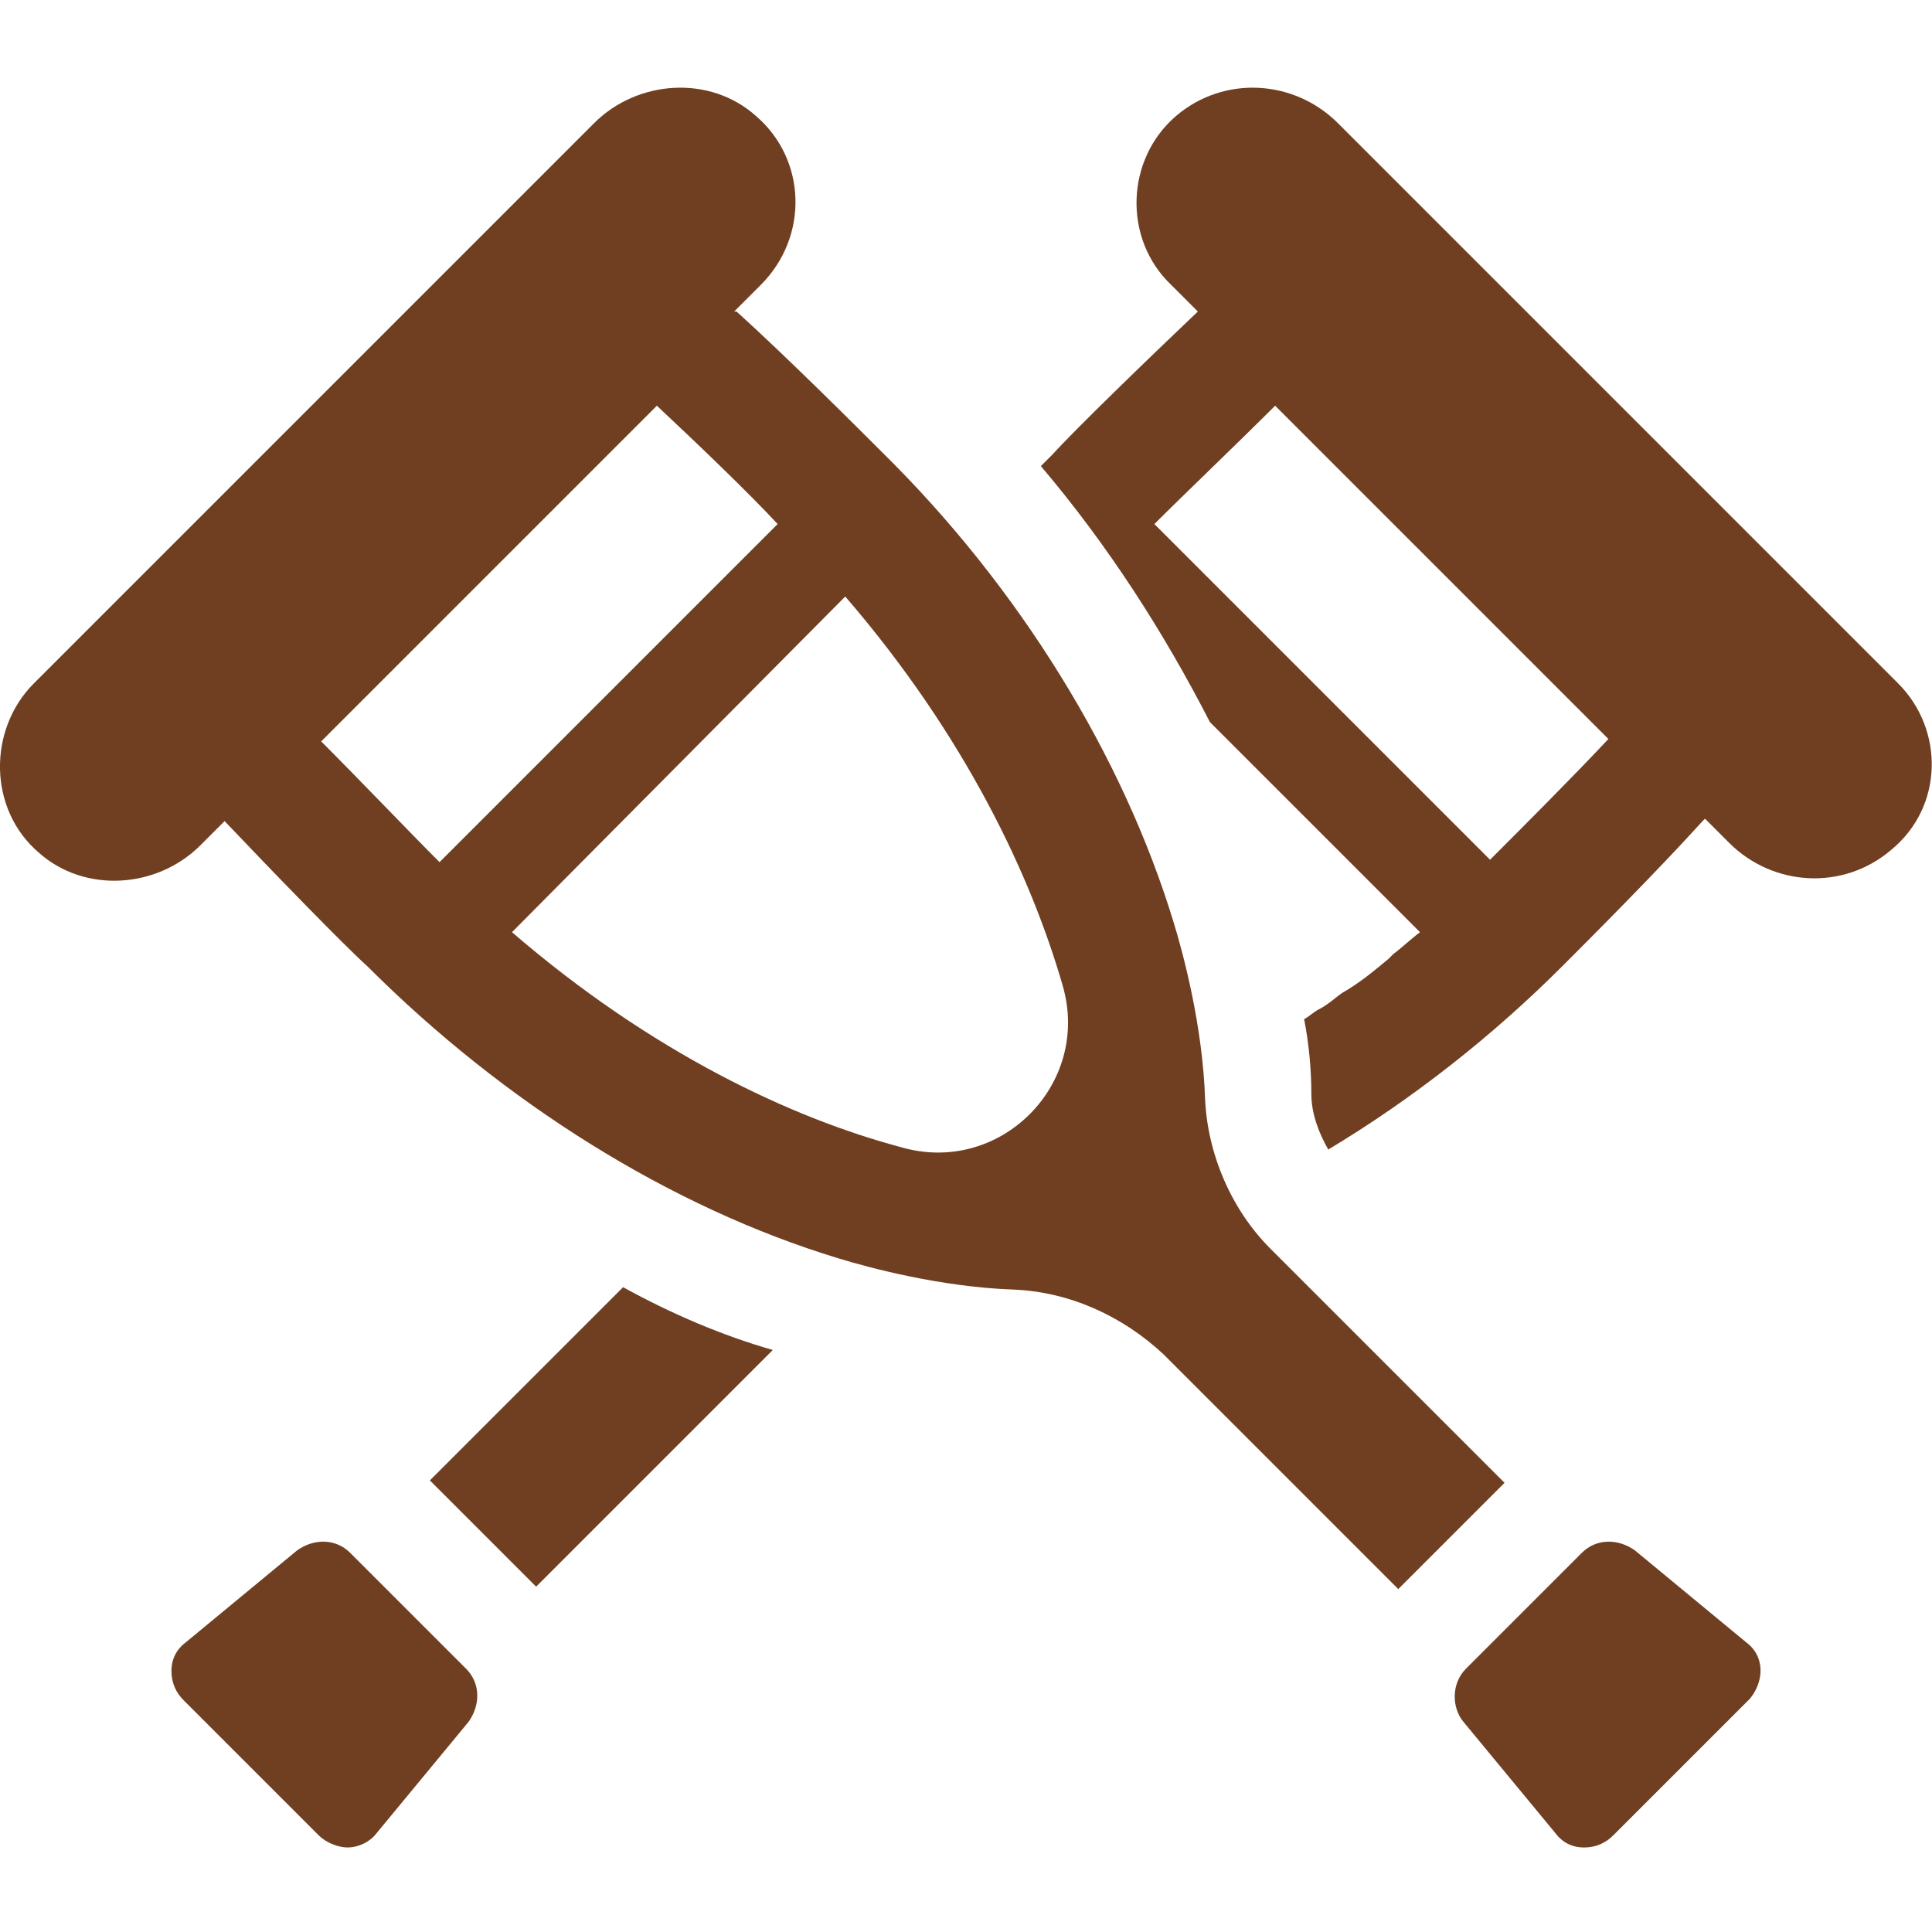 <?xml version="1.0" encoding="utf-8"?>
<!-- Generator: Adobe Illustrator 22.1.0, SVG Export Plug-In . SVG Version: 6.00 Build 0)  -->
<svg width="80" height="80" version="1.1" id="レイヤー_1" xmlns="http://www.w3.org/2000/svg" xmlns:xlink="http://www.w3.org/1999/xlink" x="0px"
	 y="0px" viewBox="0 0 80 80" style="enable-background:new 0 0 80 80;" xml:space="preserve">
<style type="text/css">
	.st0{fill:#703F21;}
</style>
<path class="st0" d="M19.1,68.9L19.1,68.9l-4.4-4.4l0,0l-0.2-0.2c-0.6-0.6-1.5-0.6-2.2-0.1L7.7,68c-0.4,0.3-0.6,0.7-0.6,1.2
	s0.2,0.9,0.5,1.2l5.6,5.6c0.3,0.3,0.8,0.5,1.2,0.5s0.9-0.2,1.2-0.6l3.8-4.6c0.5-0.7,0.5-1.6-0.1-2.2L19.1,68.9z"/>
<path class="st0" d="M25.8,53.3l-8,8l4.4,4.4l9.7-9.7l0.1-0.1l0,0l0,0l0,0C29.9,55.3,27.8,54.4,25.8,53.3z"/>
<path class="st0" d="M78.6,28.3L55.4,5.1c-1.8-1.8-4.7-2-6.7-0.3c-2.1,1.8-2.2,5.1-0.2,7l1.1,1.1l0,0c-2,1.9-5.1,4.9-6,5.9
	c-0.2,0.2-0.3,0.3-0.5,0.5c2.8,3.3,5.1,6.9,7,10.6l8.2,8.2l0.5,0.5c-0.4,0.3-0.7,0.6-1.1,0.9c-0.1,0.1-0.1,0.1-0.2,0.2
	c-0.6,0.5-1.2,1-1.9,1.4c-0.3,0.2-0.6,0.5-1,0.7c-0.2,0.1-0.4,0.3-0.6,0.4c0.2,1,0.3,2.1,0.3,3.1c0,0.8,0.3,1.6,0.7,2.3
	c3.5-2.1,6.8-4.7,9.7-7.6c1-1,3.9-3.9,5.8-6c0,0,0,0,0.1-0.1l1,1c1.8,1.8,4.7,2,6.7,0.3C80.5,33.4,80.5,30.2,78.6,28.3z M47.8,21.7
	c1.3-1.3,3.4-3.3,5-4.9l13.8,13.8c-1.5,1.6-3.6,3.7-4.9,5L47.9,21.8L47.8,21.7z"/>
<path class="st0" d="M62.3,61.4l-9.7-9.7c-1.6-1.6-2.6-3.9-2.7-6.2c-0.1-3-0.9-6-1.3-7.3c-2.1-6.9-6.4-13.9-12.1-19.5
	c-1-1-3.9-3.9-6-5.8c0,0,0,0-0.1,0l1.1-1.1c2-2,1.9-5.2-0.2-7c-1.9-1.7-4.9-1.5-6.7,0.3L1.4,28.3c-1.9,1.9-1.9,5.2,0.2,7
	C3.5,37,6.5,36.8,8.3,35l1-1l0,0c1.9,2,4.9,5.1,5.9,6c5.7,5.7,12.6,10,19.5,12.1c1.3,0.4,4.3,1.2,7.3,1.3c2.3,0.1,4.5,1.1,6.2,2.7
	l9.7,9.7L62.3,61.4z M18.2,35.7c-1.3-1.3-3.3-3.4-4.9-5l13.9-13.9c1.6,1.5,3.8,3.6,5,4.9L18.3,35.6L18.2,35.7z M21.2,38.6L35,24.7
	c5,5.8,7.7,11.6,9,16.1c1.2,4.1-2.6,7.9-6.7,6.7C32.8,46.3,27,43.6,21.2,38.6L21.2,38.6z"/>
<path class="st0" d="M67.7,64.2c-0.7-0.5-1.6-0.5-2.2,0.1l-0.2,0.2l0,0l-4.4,4.4l0,0l-0.2,0.2c-0.6,0.6-0.6,1.6-0.1,2.2l3.8,4.6
	c0.3,0.4,0.7,0.6,1.2,0.6s0.9-0.2,1.2-0.5l5.6-5.6c0.3-0.3,0.5-0.8,0.5-1.2c0-0.5-0.2-0.9-0.6-1.2L67.7,64.2z"/>
</svg>

